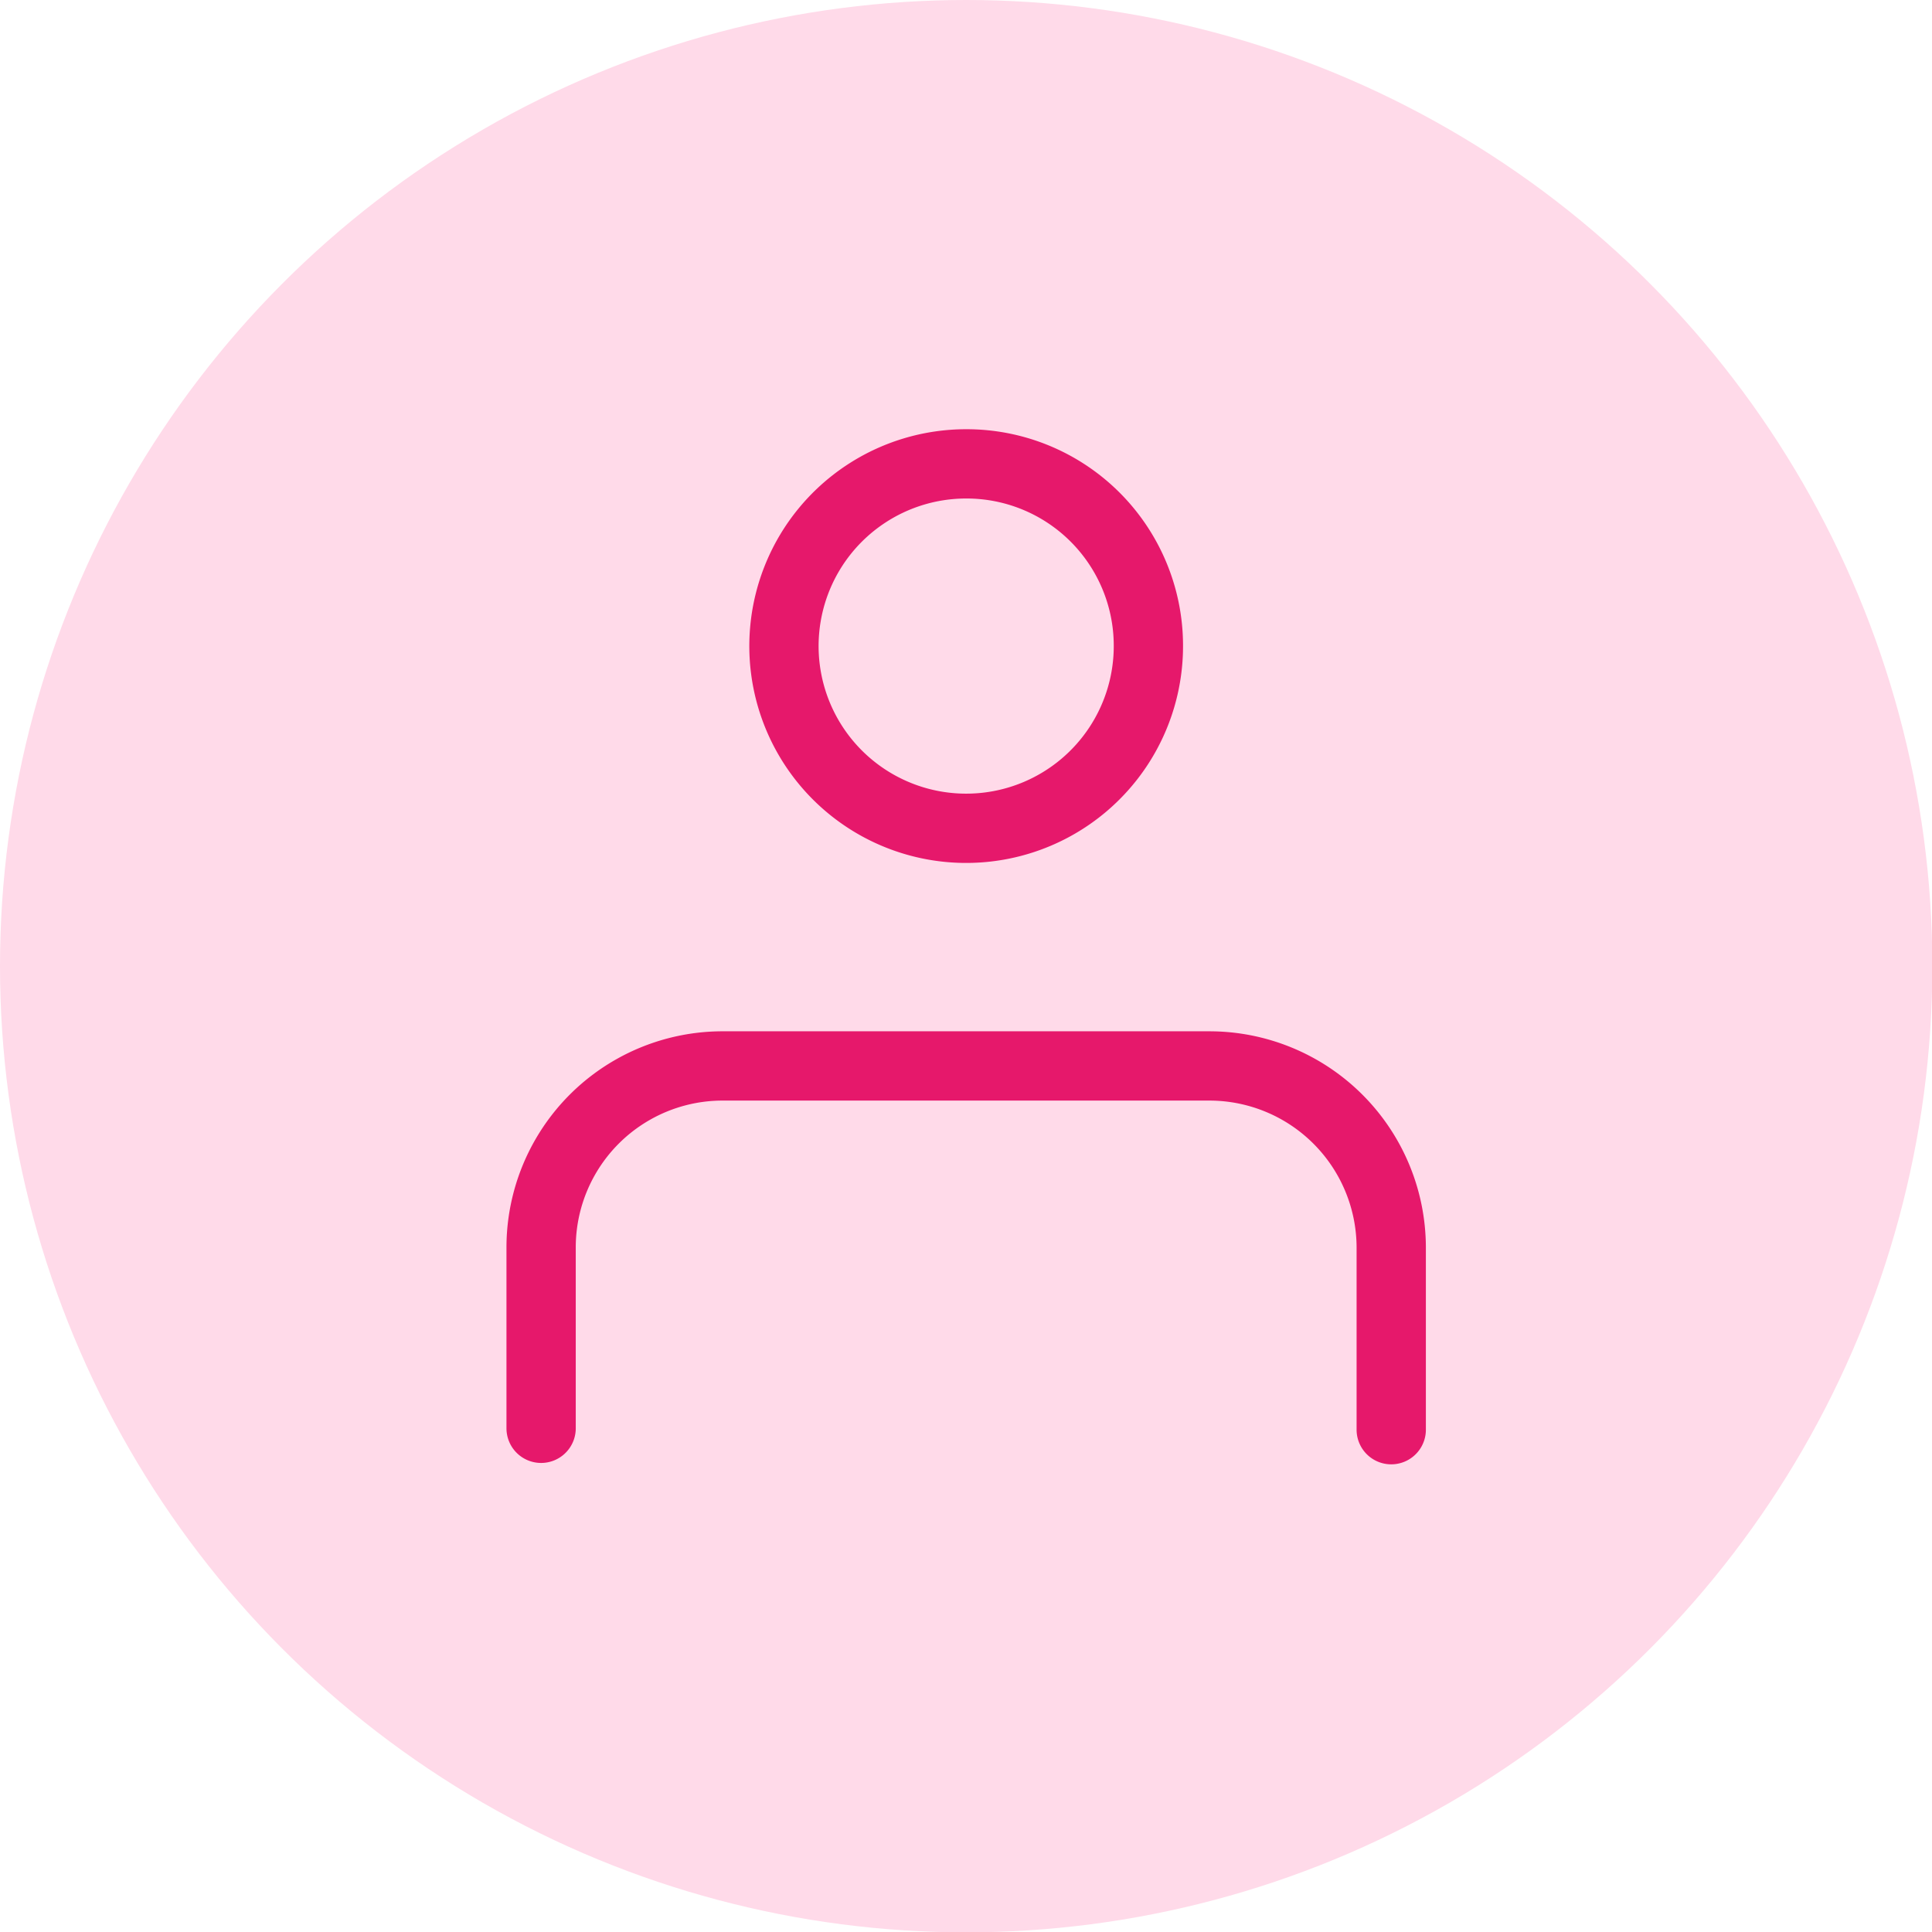 <?xml version="1.0" encoding="UTF-8"?> <svg xmlns="http://www.w3.org/2000/svg" id="Livello_1" data-name="Livello 1" viewBox="0 0 55.77 55.77"><defs><style>.cls-1{fill:#ffdae9;}.cls-2{fill:none;stroke:#e6186b;stroke-linecap:round;stroke-linejoin:round;stroke-width:2px;}</style></defs><circle class="cls-1" cx="27.89" cy="27.89" r="27.89"></circle><path class="cls-2" d="M40.16,41.27V36a5.25,5.25,0,0,0-5.26-5.23h-14A5.24,5.24,0,0,0,15.62,36v5.23M33.15,18.61a5.26,5.26,0,1,1-5.26-5.22A5.25,5.25,0,0,1,33.15,18.61Z"></path></svg> 